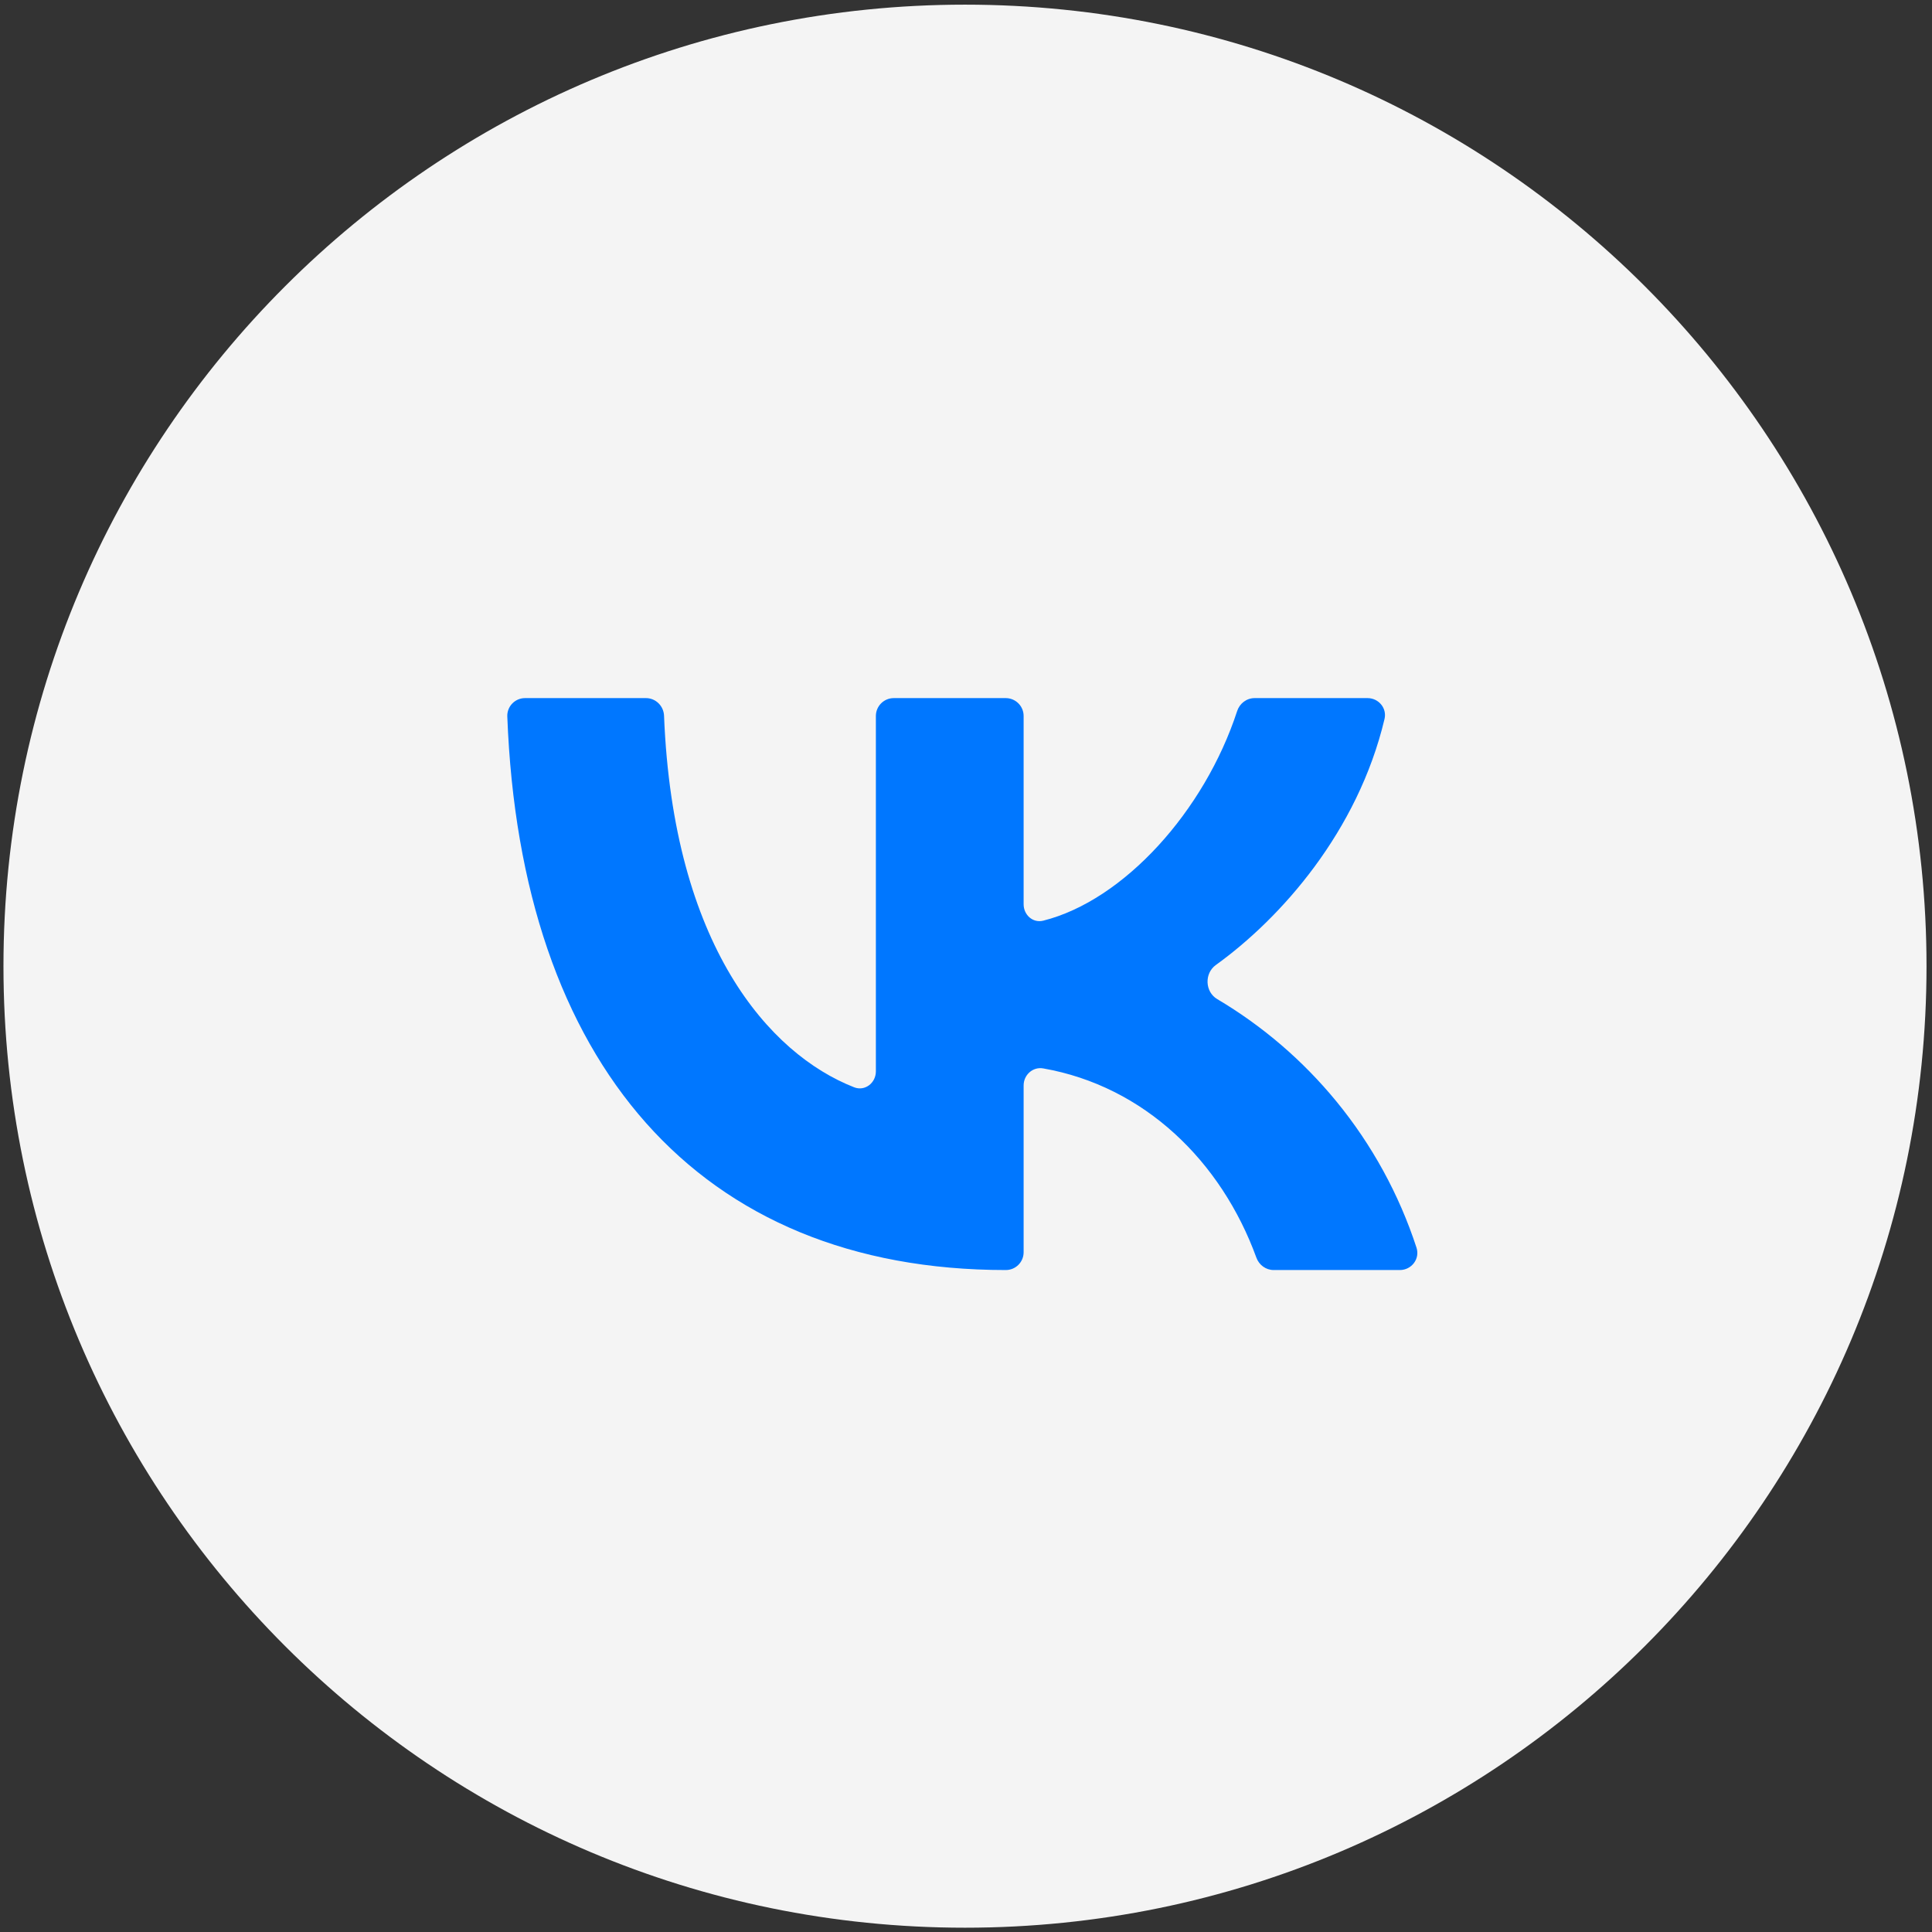<?xml version="1.0" encoding="UTF-8"?> <svg xmlns="http://www.w3.org/2000/svg" width="216" height="216" viewBox="0 0 216 216" fill="none"><rect x="0" y="0" width="216" height="216" fill="#333333" stroke="none"/><g clip-path="url(#clip0_216_328)"><path d="M107.887 215.52C167.257 215.52 215.387 167.39 215.387 108.02C215.387 48.649 167.257 0.52 107.887 0.52C48.516 0.52 0.387 48.649 0.387 108.02C0.387 167.39 48.516 215.52 107.887 215.52Z" fill="#F4F4F4"></path><path d="M112.453 141.992C78.054 141.992 58.189 118.811 56.717 80.102C56.674 78.981 57.578 78.049 58.699 78.049H72.222C73.311 78.049 74.198 78.93 74.241 80.018C75.26 105.693 85.988 117.835 95.49 121.559C96.701 122.034 97.924 121.079 97.924 119.778V80.049C97.924 78.944 98.82 78.049 99.924 78.049H112.443C113.548 78.049 114.443 78.944 114.443 80.049V101.1C114.443 102.29 115.478 103.222 116.632 102.933C125.636 100.673 134.661 90.687 138.315 79.497C138.593 78.645 139.374 78.049 140.269 78.049H152.891C154.134 78.049 155.079 79.175 154.791 80.385C151.804 92.957 143.231 102.634 135.931 107.89C134.636 108.822 134.71 110.885 136.083 111.698C141.148 114.698 145.659 118.565 149.404 123.132C153.386 127.987 156.422 133.535 158.366 139.489C158.775 140.74 157.817 141.992 156.5 141.992H142.397C141.529 141.992 140.764 141.428 140.467 140.612C136.537 129.812 127.925 121.433 116.632 119.449C115.467 119.244 114.443 120.175 114.443 121.357V140.001C114.443 141.101 113.552 141.992 112.453 141.992V141.992Z" fill="#0077FF"></path></g><defs><clipPath id="clip0_216_328"><rect width="215" height="215" fill="white" transform="translate(0.387 0.52)"></rect></clipPath></defs></svg> 